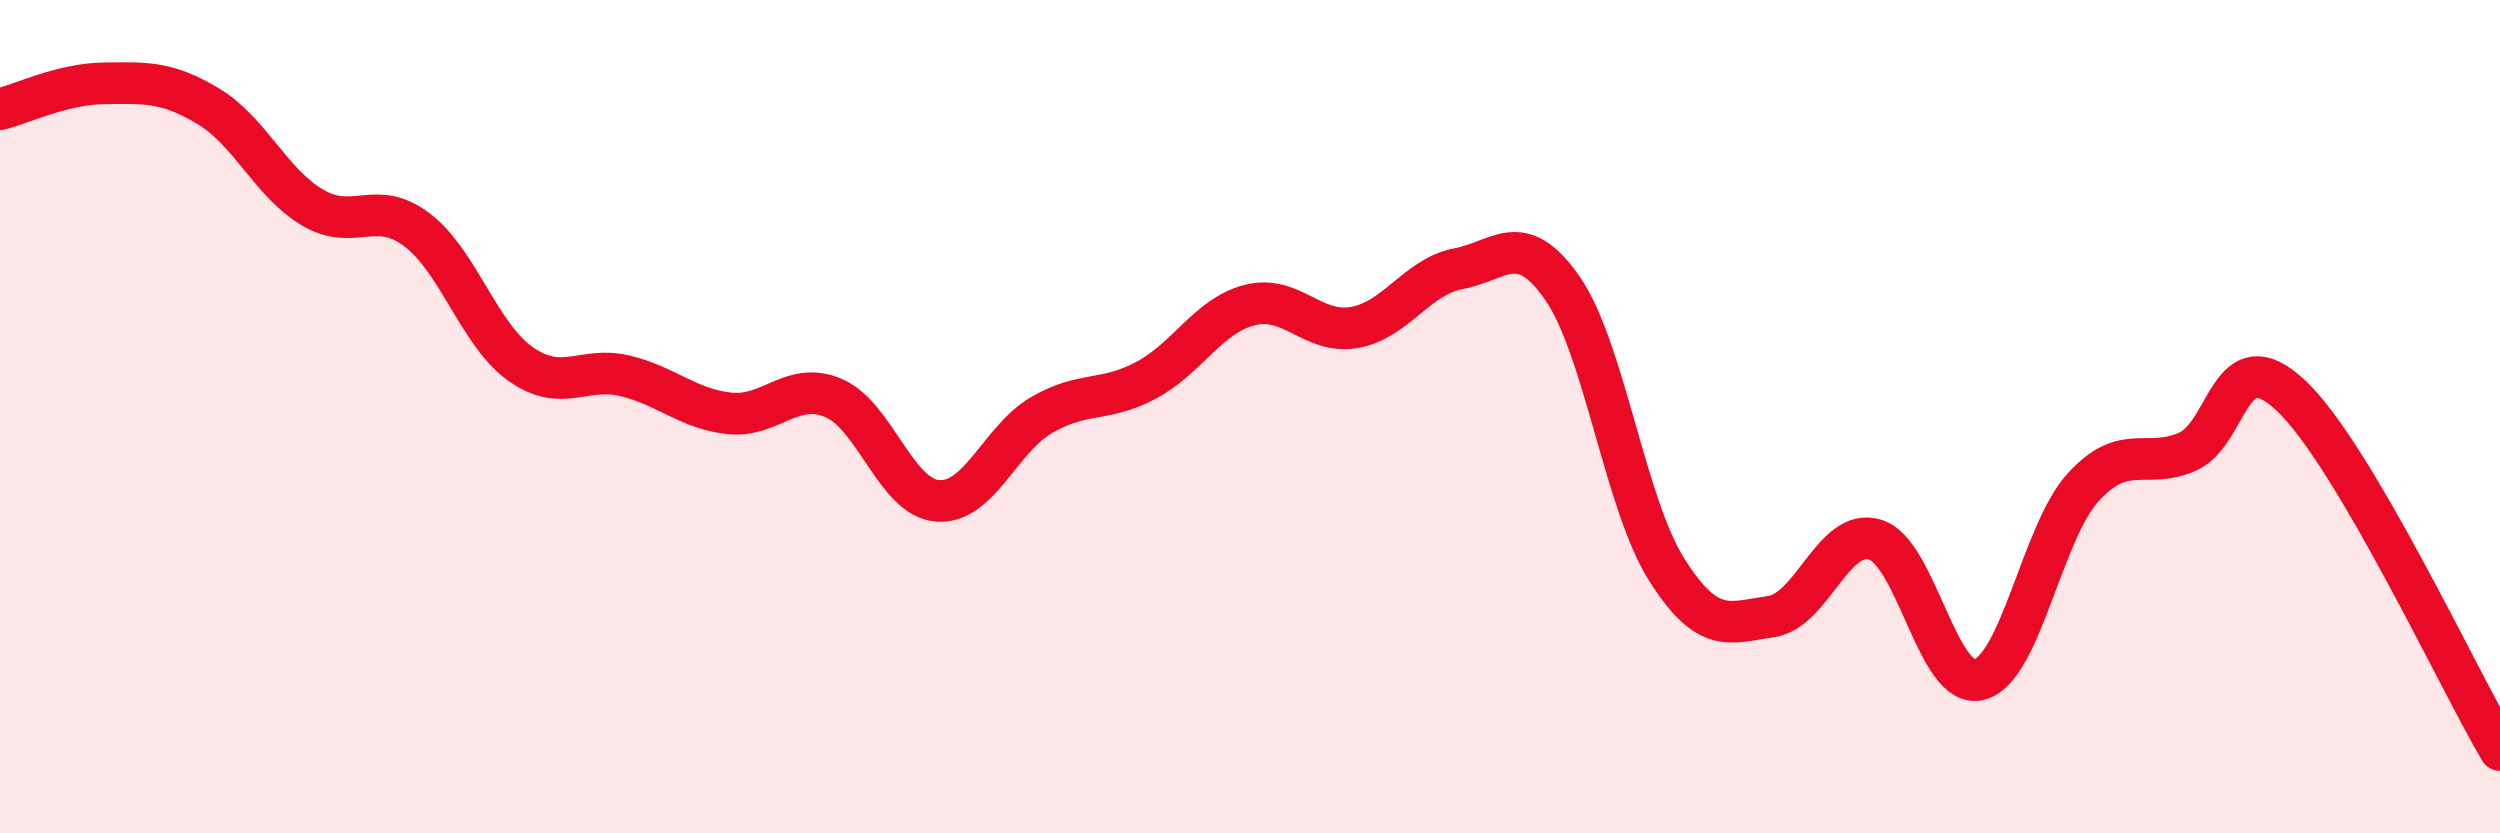 
    <svg width="60" height="20" viewBox="0 0 60 20" xmlns="http://www.w3.org/2000/svg">
      <path
        d="M 0,2.62 C 0.5,2.5 1.5,2.01 2.5,2 C 3.5,1.99 4,1.95 5,2.55 C 6,3.15 6.5,4.39 7.5,4.98 C 8.5,5.57 9,4.76 10,5.51 C 11,6.26 11.5,8.04 12.5,8.74 C 13.5,9.44 14,8.78 15,9.02 C 16,9.26 16.5,9.81 17.5,9.92 C 18.5,10.03 19,9.13 20,9.55 C 21,9.97 21.5,11.94 22.5,12.02 C 23.5,12.1 24,10.54 25,9.96 C 26,9.38 26.5,9.66 27.5,9.13 C 28.5,8.6 29,7.57 30,7.32 C 31,7.07 31.5,8.03 32.5,7.86 C 33.5,7.69 34,6.64 35,6.45 C 36,6.26 36.5,5.48 37.5,6.92 C 38.5,8.36 39,12.09 40,13.67 C 41,15.25 41.5,14.94 42.5,14.8 C 43.5,14.66 44,12.65 45,12.95 C 46,13.25 46.5,16.56 47.5,16.31 C 48.5,16.06 49,12.78 50,11.69 C 51,10.6 51.5,11.28 52.5,10.84 C 53.5,10.4 53.5,8.08 55,9.51 C 56.5,10.94 59,16.3 60,18L60 20L0 20Z"
        fill="#EB0A25"
        opacity="0.1"
        stroke-linecap="round"
        stroke-linejoin="round"
      />
      <path
        d="M 0,2.62 C 0.5,2.5 1.5,2.01 2.5,2 C 3.5,1.99 4,1.95 5,2.55 C 6,3.15 6.5,4.39 7.5,4.98 C 8.5,5.57 9,4.76 10,5.51 C 11,6.26 11.5,8.04 12.5,8.74 C 13.5,9.44 14,8.78 15,9.02 C 16,9.26 16.5,9.81 17.5,9.92 C 18.5,10.03 19,9.13 20,9.55 C 21,9.97 21.5,11.94 22.5,12.02 C 23.5,12.1 24,10.54 25,9.96 C 26,9.38 26.5,9.66 27.5,9.13 C 28.5,8.6 29,7.57 30,7.32 C 31,7.07 31.5,8.03 32.5,7.86 C 33.5,7.69 34,6.64 35,6.45 C 36,6.26 36.5,5.48 37.5,6.92 C 38.5,8.36 39,12.09 40,13.67 C 41,15.25 41.5,14.94 42.5,14.8 C 43.5,14.66 44,12.65 45,12.95 C 46,13.25 46.5,16.56 47.5,16.31 C 48.5,16.06 49,12.78 50,11.69 C 51,10.6 51.5,11.28 52.5,10.84 C 53.5,10.4 53.5,8.08 55,9.51 C 56.5,10.94 59,16.3 60,18"
        stroke="#EB0A25"
        stroke-width="1"
        fill="none"
        stroke-linecap="round"
        stroke-linejoin="round"
      />
    </svg>
  